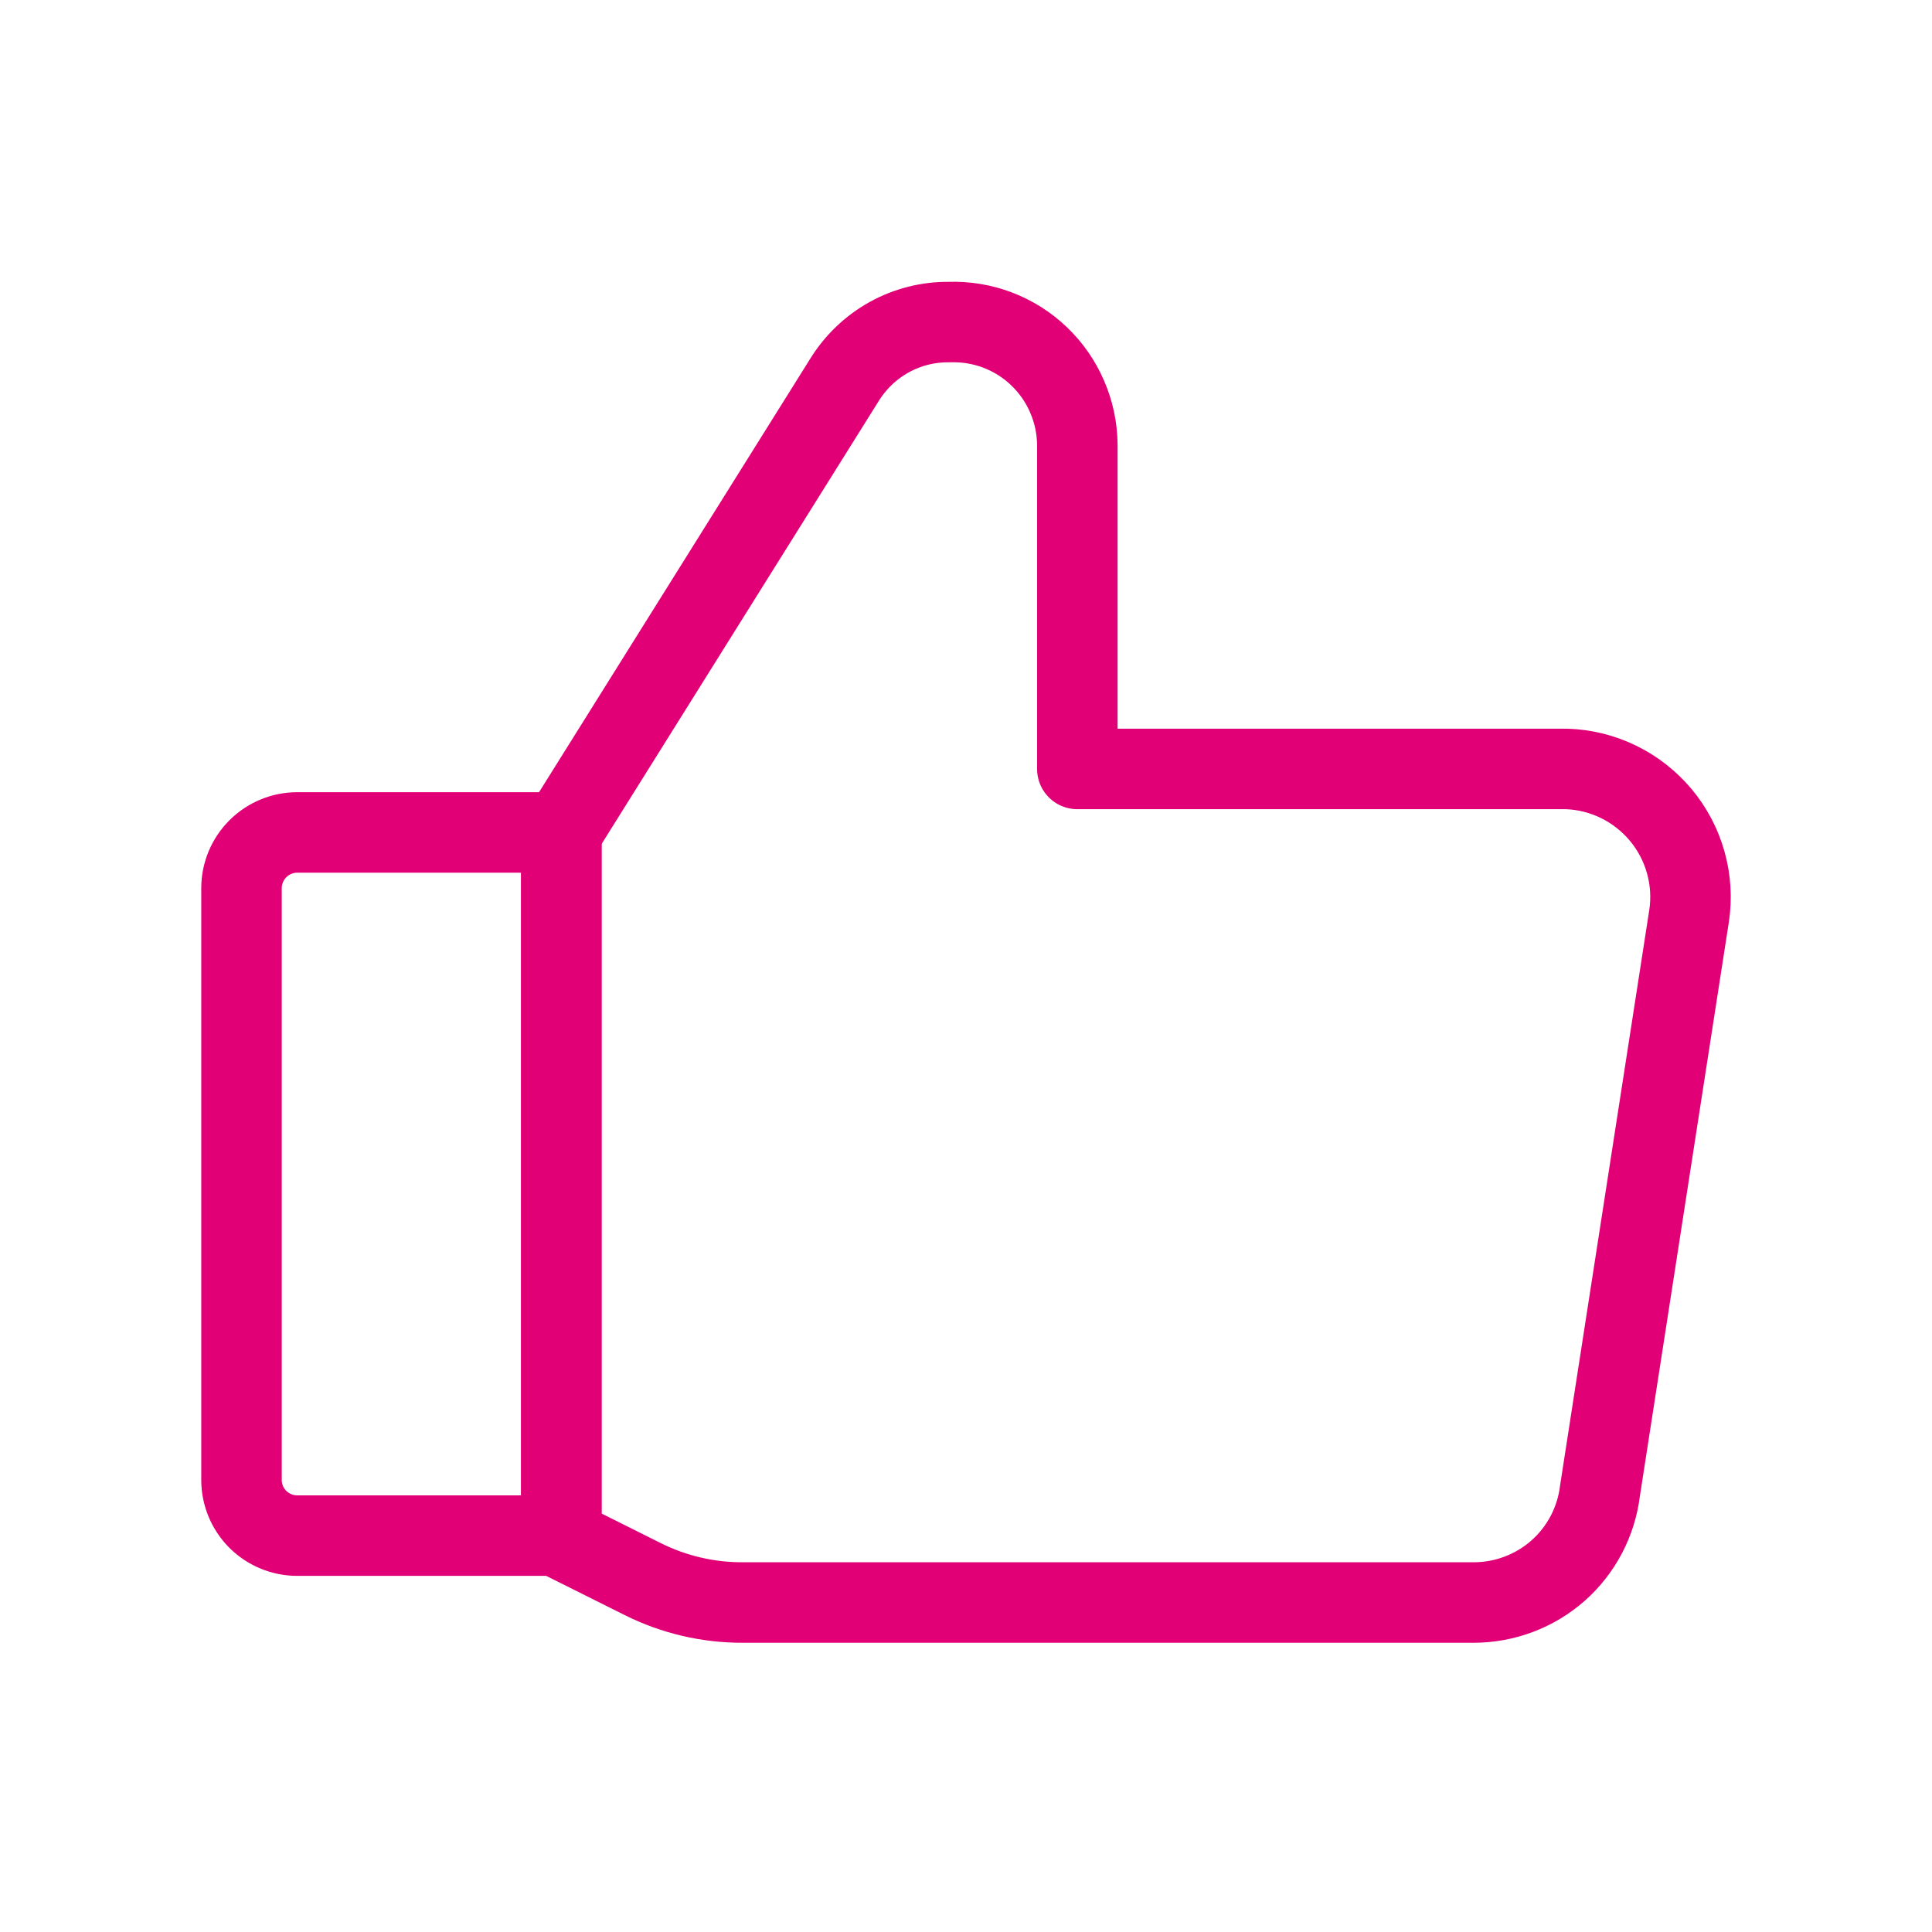 <svg width="24" height="24" viewBox="0 0 24 24" fill="none" xmlns="http://www.w3.org/2000/svg">
<path d="M6.973 10.341L10.489 4.721C10.626 4.499 10.817 4.316 11.045 4.189C11.273 4.063 11.53 3.998 11.79 4.001V4.001C11.996 3.994 12.2 4.027 12.392 4.1C12.584 4.173 12.76 4.284 12.908 4.426C13.056 4.568 13.175 4.738 13.256 4.927C13.338 5.115 13.381 5.318 13.383 5.524V9.552H19.46C19.684 9.559 19.905 9.614 20.107 9.713C20.308 9.811 20.487 9.952 20.631 10.124C20.775 10.297 20.881 10.498 20.941 10.714C21.002 10.931 21.016 11.157 20.982 11.38L19.875 18.523C19.828 18.904 19.643 19.256 19.355 19.511C19.067 19.765 18.695 19.906 18.311 19.907H9.229C8.797 19.909 8.37 19.809 7.984 19.616L6.987 19.118" stroke="#E20077" stroke-linecap="round" stroke-linejoin="round"/>
<path d="M6.973 10.341V19.076" stroke="#E20077" stroke-linecap="round" stroke-linejoin="round"/>
<path d="M3.692 10.341H6.973V19.076H3.692C3.509 19.076 3.333 19.003 3.203 18.874C3.073 18.744 3 18.568 3 18.384V11.034C3 10.85 3.073 10.674 3.203 10.544C3.333 10.414 3.509 10.341 3.692 10.341V10.341Z" stroke="#E20077" stroke-linecap="round" stroke-linejoin="round"/>
</svg>
